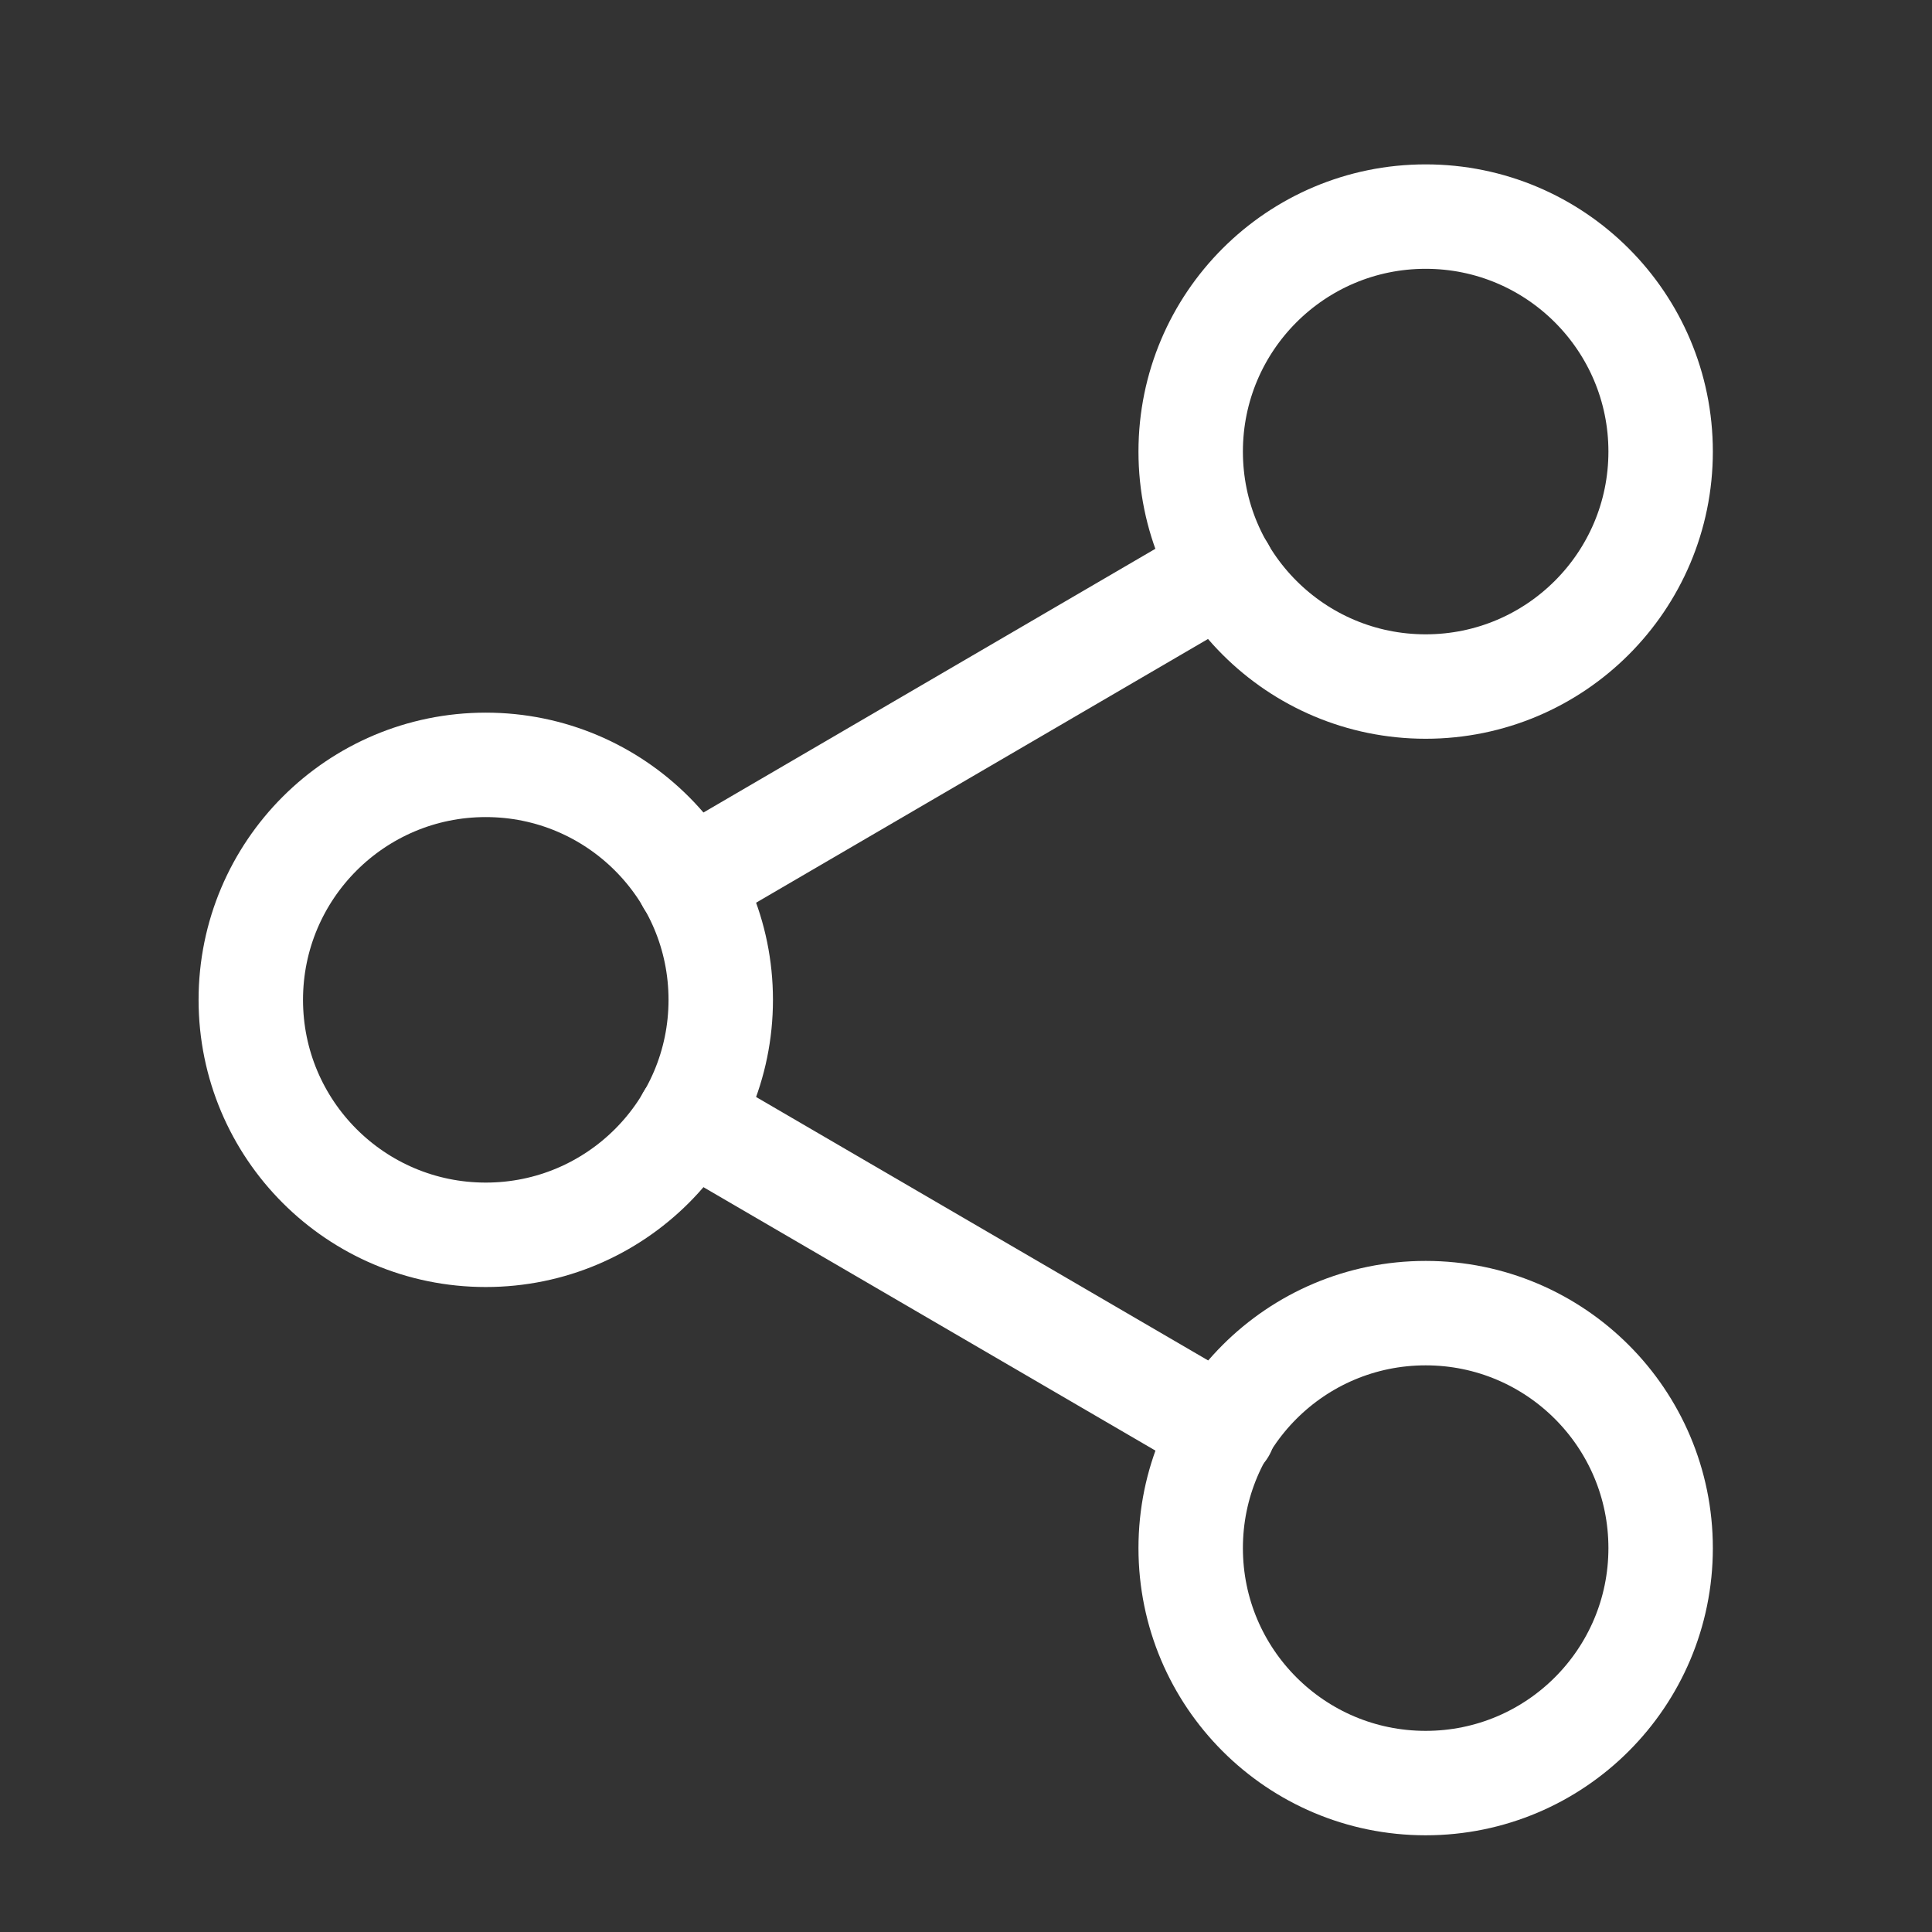 <svg width="37" height="37" viewBox="0 0 37 37" fill="none" xmlns="http://www.w3.org/2000/svg">
<rect x="0" y="0" width="37" height="37" fill="#333333" stroke="none"/>
<path d="M27.303 13.148C29.788 13.148 31.803 11.134 31.803 8.648C31.803 6.163 29.788 4.148 27.303 4.148C24.817 4.148 22.803 6.163 22.803 8.648C22.803 11.134 24.817 13.148 27.303 13.148Z" stroke="white" stroke-width="2" stroke-linecap="round" stroke-linejoin="round"/>
<path d="M9.303 23.648C11.788 23.648 13.803 21.634 13.803 19.148C13.803 16.663 11.788 14.648 9.303 14.648C6.817 14.648 4.803 16.663 4.803 19.148C4.803 21.634 6.817 23.648 9.303 23.648Z" stroke="white" stroke-width="2" stroke-linecap="round" stroke-linejoin="round"/>
<path d="M27.303 34.148C29.788 34.148 31.803 32.134 31.803 29.648C31.803 27.163 29.788 25.148 27.303 25.148C24.817 25.148 22.803 27.163 22.803 29.648C22.803 32.134 24.817 34.148 27.303 34.148Z" stroke="white" stroke-width="2" stroke-linecap="round" stroke-linejoin="round"/>
<path d="M13.188 21.413L23.433 27.384" stroke="white" stroke-width="2" stroke-linecap="round" stroke-linejoin="round"/>
<path d="M23.418 10.914L13.188 16.884" stroke="white" stroke-width="2" stroke-linecap="round" stroke-linejoin="round"/>
</svg>
